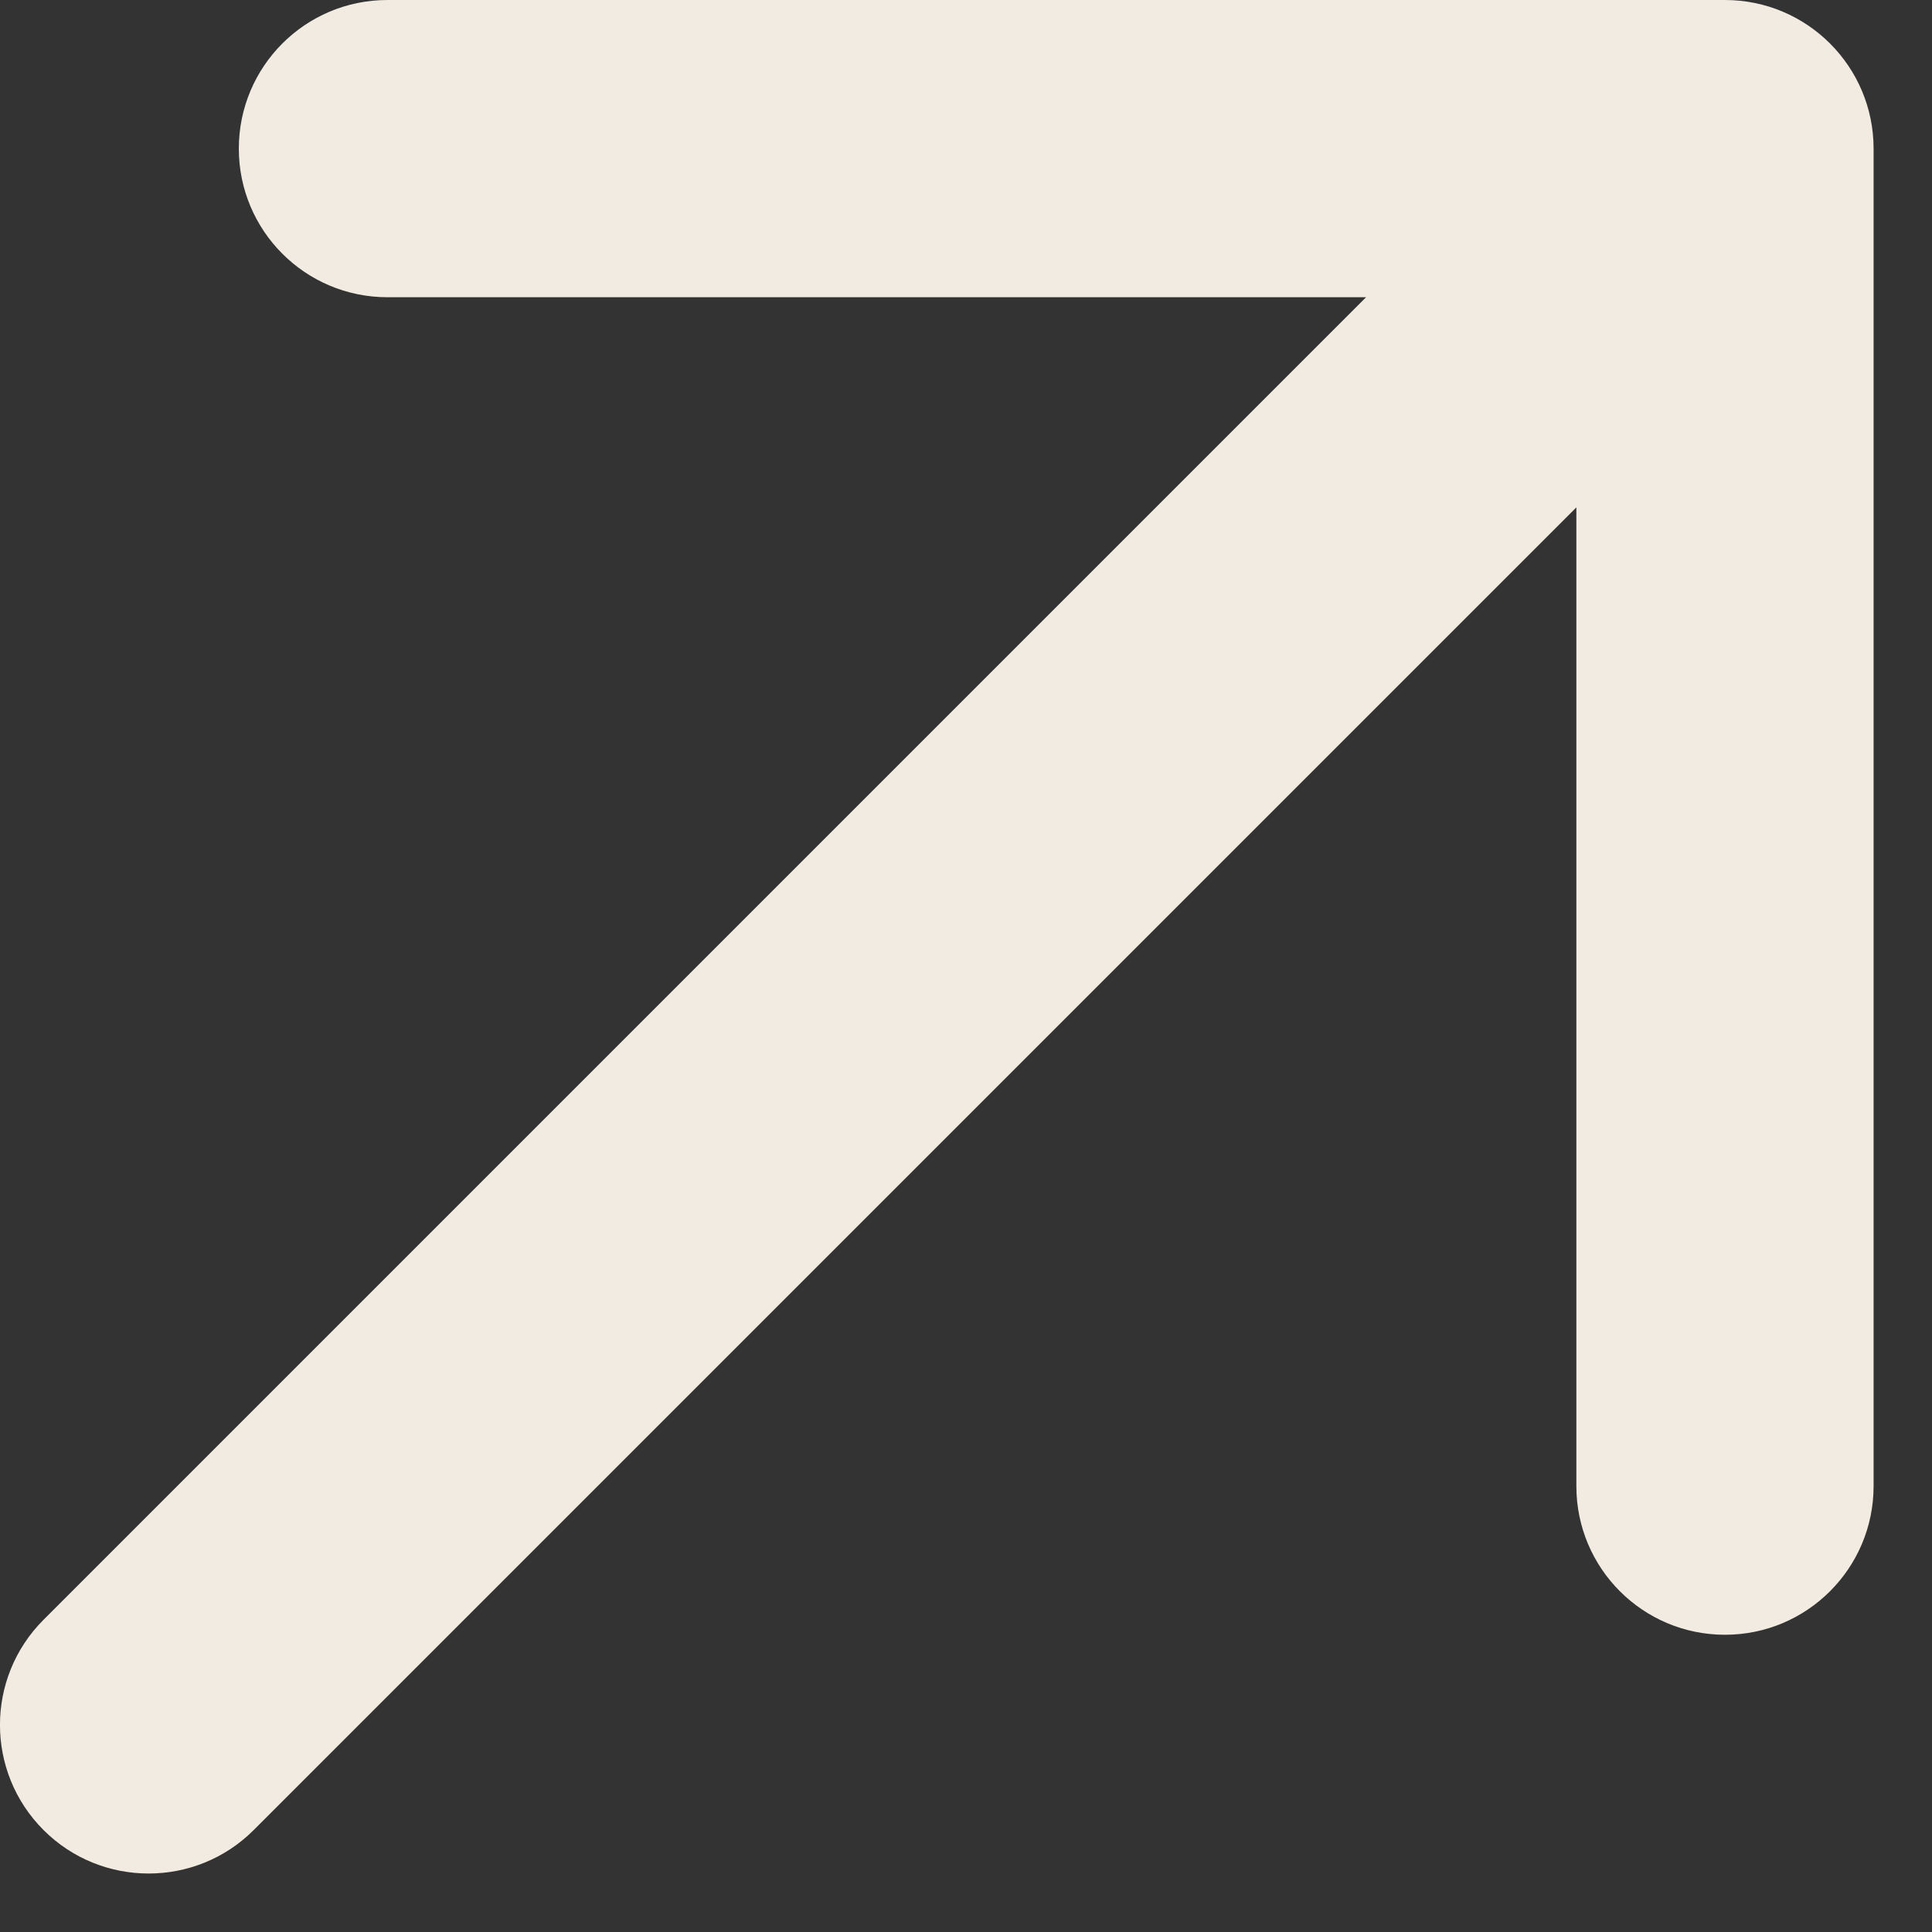 <?xml version="1.0" encoding="UTF-8"?> <svg xmlns="http://www.w3.org/2000/svg" width="13" height="13" viewBox="0 0 13 13" fill="none"><rect x="0" y="0" width="13" height="13" fill="#333333" stroke="none"/><path d="M0.293 10.899C-0.098 11.29 -0.098 11.923 0.293 12.314C0.683 12.704 1.317 12.704 1.707 12.314L0.293 10.899ZM12.607 1C12.607 0.448 12.159 2.62245e-05 11.607 2.62245e-05H2.607C2.054 2.62245e-05 1.607 0.448 1.607 1C1.607 1.552 2.054 2 2.607 2H10.607V10C10.607 10.552 11.054 11 11.607 11C12.159 11 12.607 10.552 12.607 10V1ZM1 11.607L1.707 12.314L12.314 1.707L11.607 1L10.899 0.293L0.293 10.899L1 11.607Z" fill="#F1EBE2"></path></svg> 